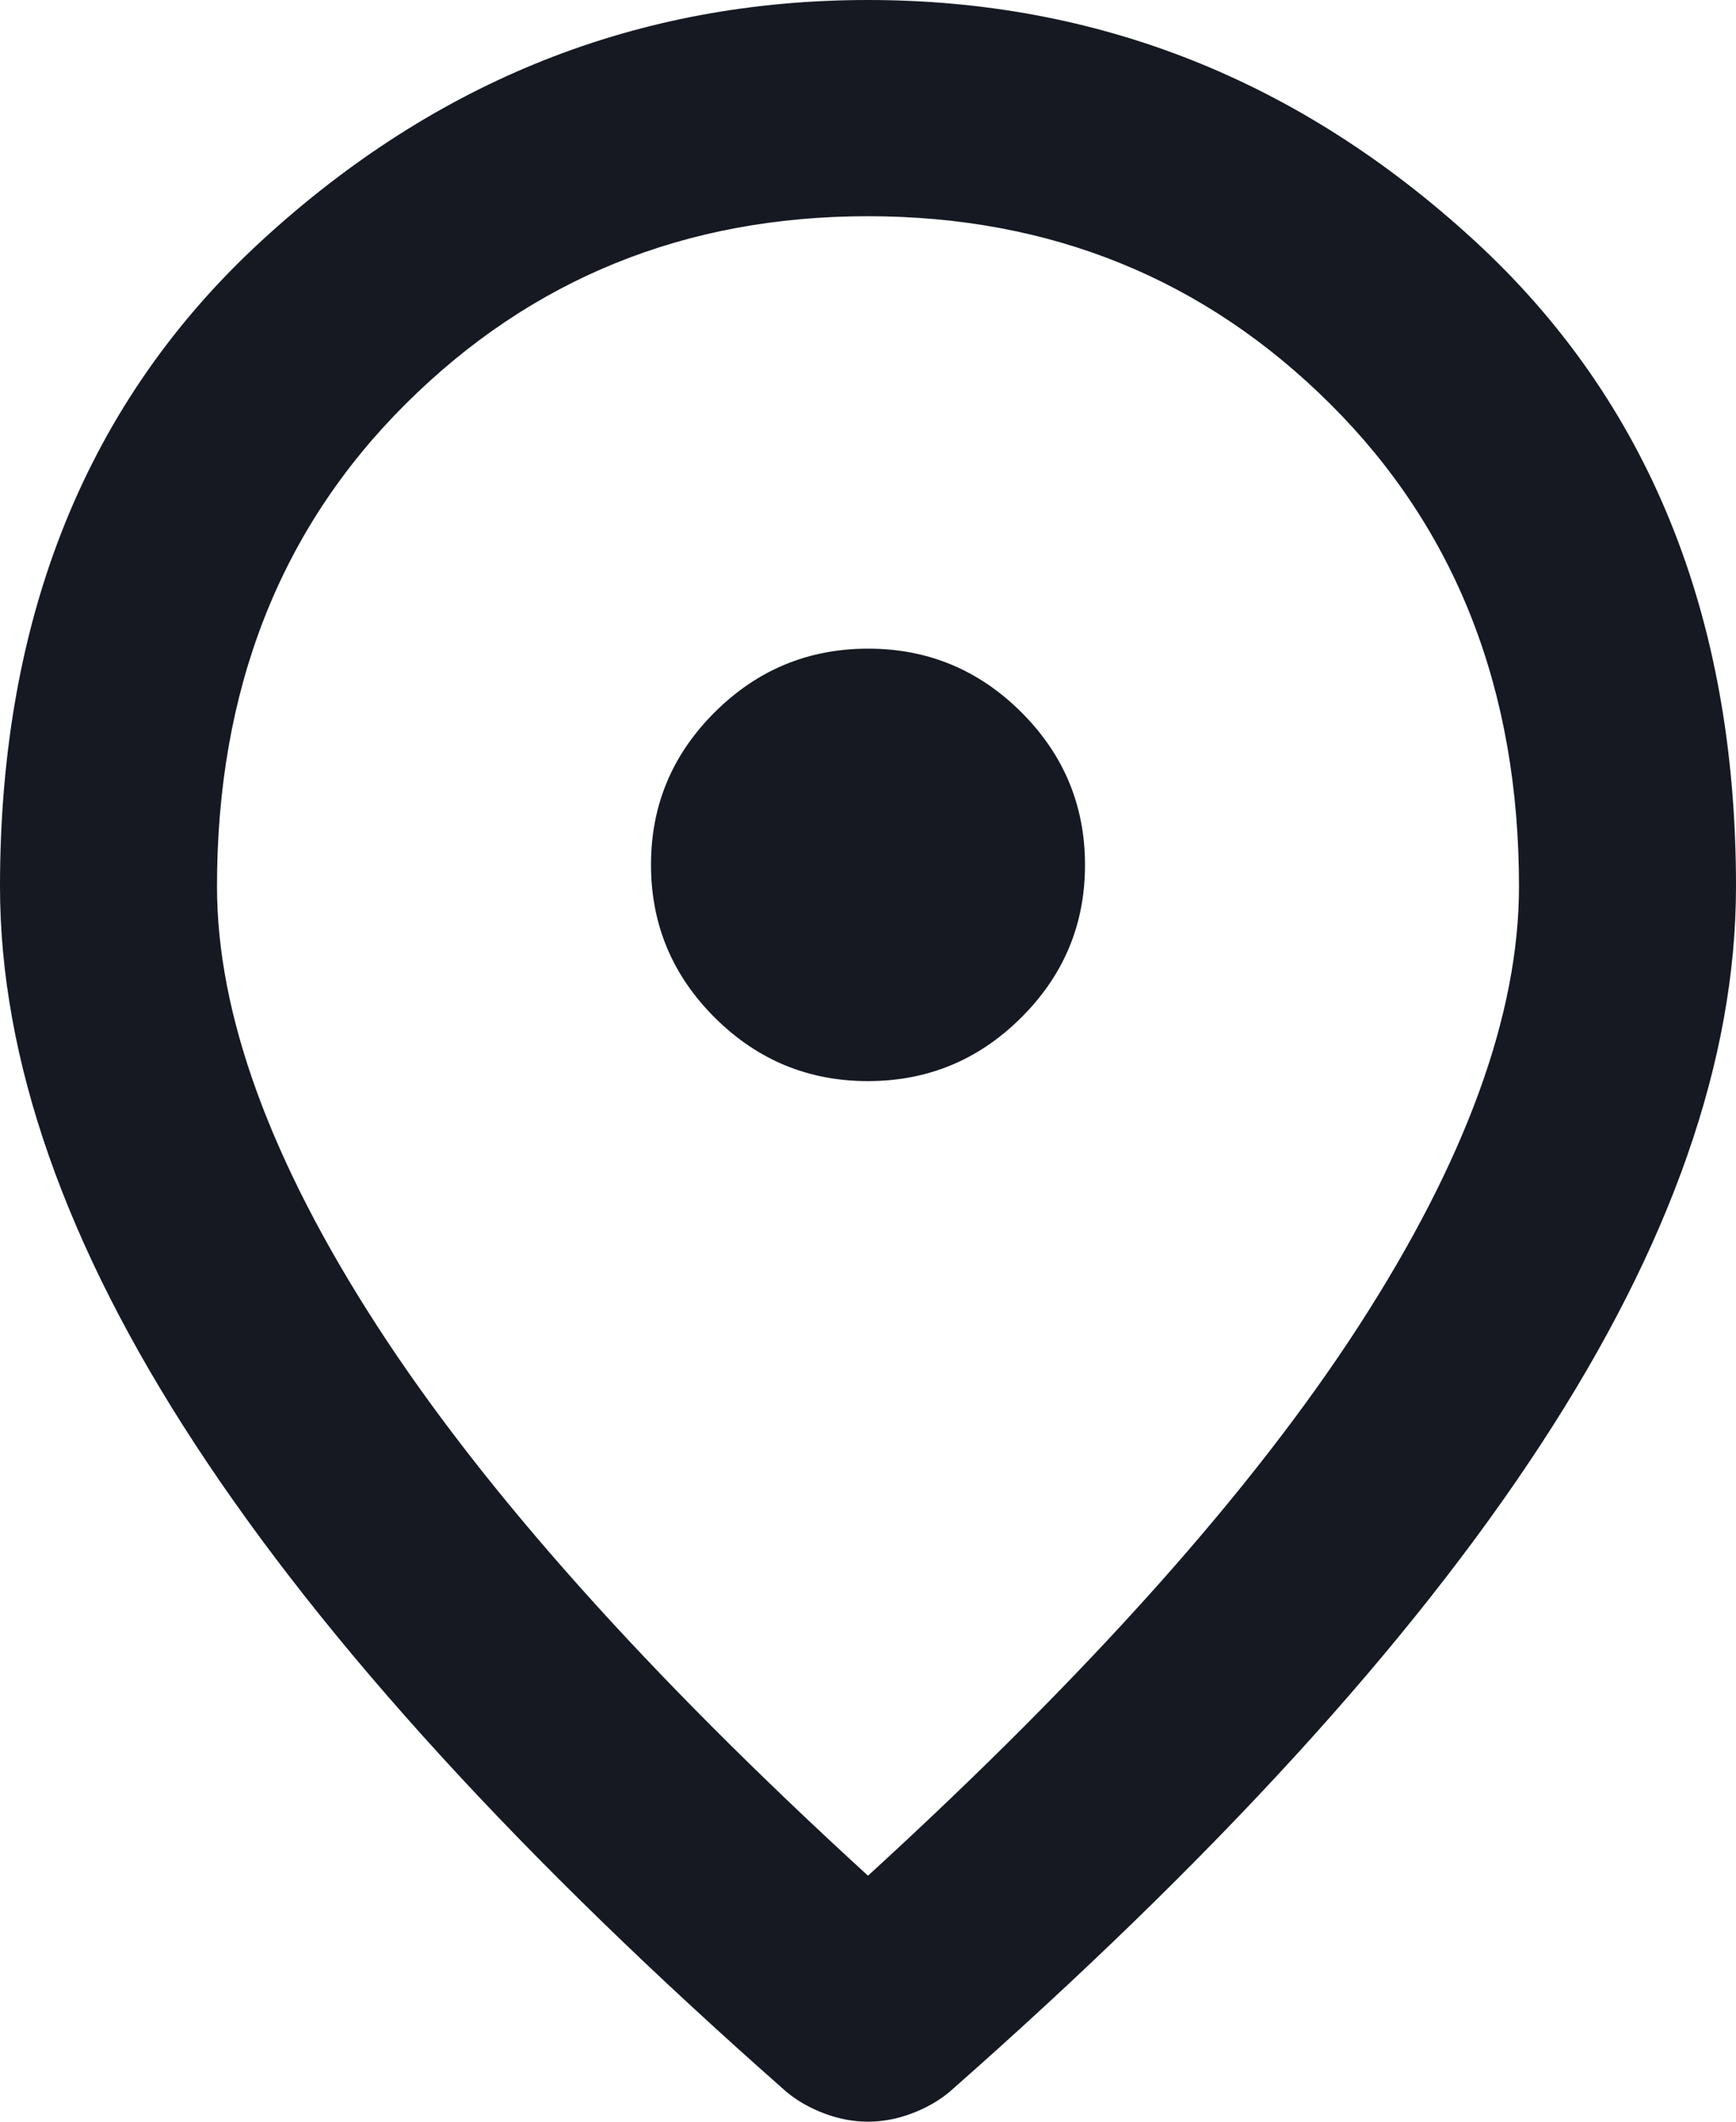 <svg width="27" height="33" viewBox="0 0 27 33" fill="none" xmlns="http://www.w3.org/2000/svg">
<path d="M13.5 16.815C14.428 16.815 15.223 16.486 15.884 15.826C16.546 15.167 16.876 14.376 16.875 13.452C16.875 12.527 16.544 11.735 15.883 11.076C15.221 10.417 14.427 10.088 13.5 10.089C12.572 10.089 11.777 10.419 11.116 11.078C10.454 11.737 10.124 12.528 10.125 13.452C10.125 14.377 10.456 15.169 11.117 15.828C11.779 16.487 12.573 16.816 13.5 16.815ZM13.5 29.174C16.931 26.036 19.477 23.184 21.136 20.619C22.795 18.054 23.625 15.777 23.625 13.789C23.625 10.734 22.647 8.233 20.692 6.286C18.737 4.338 16.34 3.364 13.5 3.363C10.659 3.363 8.261 4.337 6.306 6.286C4.351 8.234 3.374 10.735 3.375 13.789C3.375 15.778 4.205 18.056 5.864 20.621C7.523 23.186 10.069 26.037 13.5 29.174ZM13.5 33C13.275 33 13.05 32.958 12.825 32.874C12.6 32.79 12.403 32.678 12.234 32.538C8.128 28.922 5.062 25.566 3.038 22.469C1.012 19.371 0 16.478 0 13.789C0 9.585 1.357 6.236 4.072 3.741C6.787 1.247 9.929 0 13.5 0C17.072 0 20.215 1.247 22.93 3.741C25.644 6.236 27.001 9.585 27 13.789C27 16.479 25.988 19.373 23.962 22.47C21.938 25.568 18.872 28.923 14.766 32.538C14.597 32.678 14.4 32.79 14.175 32.874C13.95 32.958 13.725 33 13.5 33Z" fill="#161922"/>
</svg>
